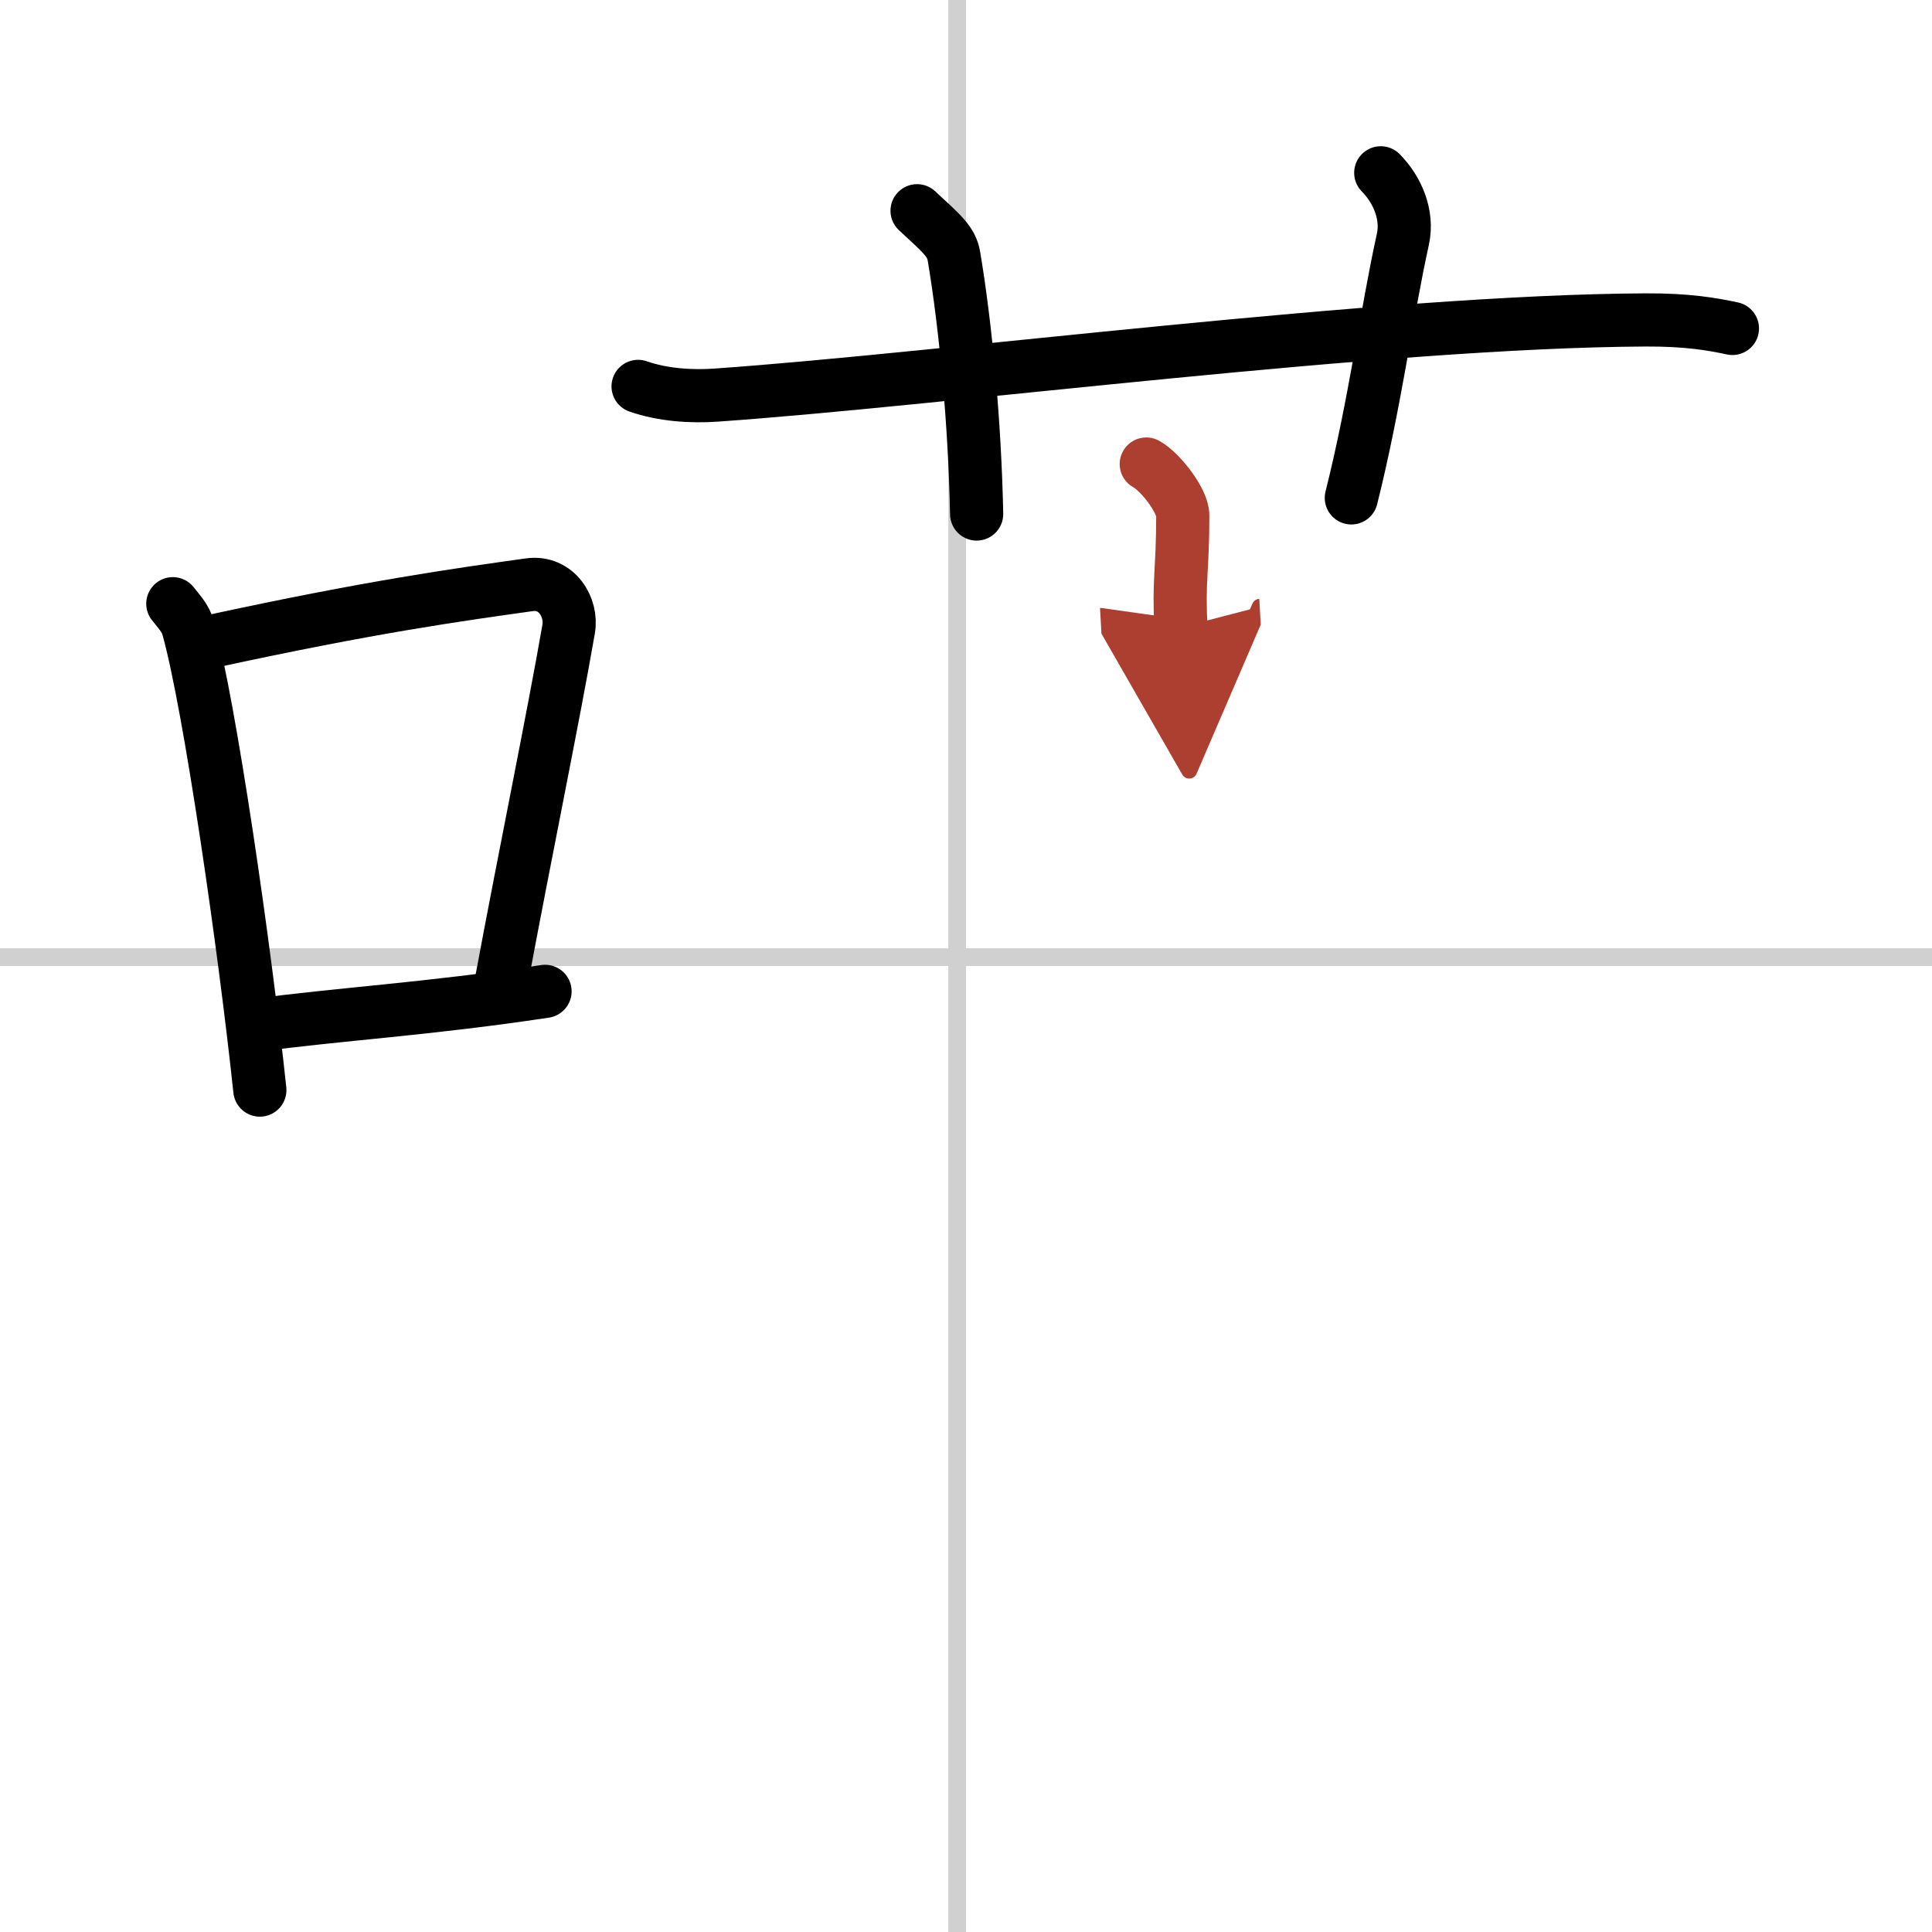 <svg width="400" height="400" viewBox="0 0 109 109" xmlns="http://www.w3.org/2000/svg"><defs><marker id="a" markerWidth="4" orient="auto" refX="1" refY="5" viewBox="0 0 10 10"><polyline points="0 0 10 5 0 10 1 5" fill="#ad3f31" stroke="#ad3f31"/></marker></defs><g fill="none" stroke="#000" stroke-linecap="round" stroke-linejoin="round" stroke-width="3"><rect width="100%" height="100%" fill="#fff" stroke="#fff"/><line x1="54" x2="54" y2="109" stroke="#d0d0d0" stroke-width="1"/><line x2="109" y1="54" y2="54" stroke="#d0d0d0" stroke-width="1"/><path d="m9.75 34.06c0.35 0.45 0.72 0.82 0.87 1.38 1.23 4.42 3.2 18.12 4.04 26.06"/><path d="m11.96 36.18c8.94-1.94 13.77-2.61 17.91-3.19 1.52-0.21 2.43 1.26 2.21 2.51-0.9 5.17-2.45 12.65-3.78 19.8"/><path d="m14.32 57.86c4.87-0.66 9.75-0.92 16.43-1.93"/><path d="m36 21.8c1.4 0.49 3.02 0.59 4.42 0.49 12.85-0.9 37.62-4.17 52.43-4.24 2.33-0.01 3.73 0.23 4.89 0.48"/><path d="M51.74,11.89c1.45,1.34,1.94,1.75,2.08,2.57C54.5,18.5,55,24,55.1,29"/><path d="m77.9 9.75c0.93 0.94 1.55 2.36 1.25 3.74-0.93 4.21-1.56 9.22-2.91 14.6"/><path d="m64.67 26.18c0.78 0.42 2.06 2.06 2.06 2.9 0 3.1-0.25 3.69-0.1 6.31" marker-end="url(#a)" stroke="#ad3f31"/></g></svg>
